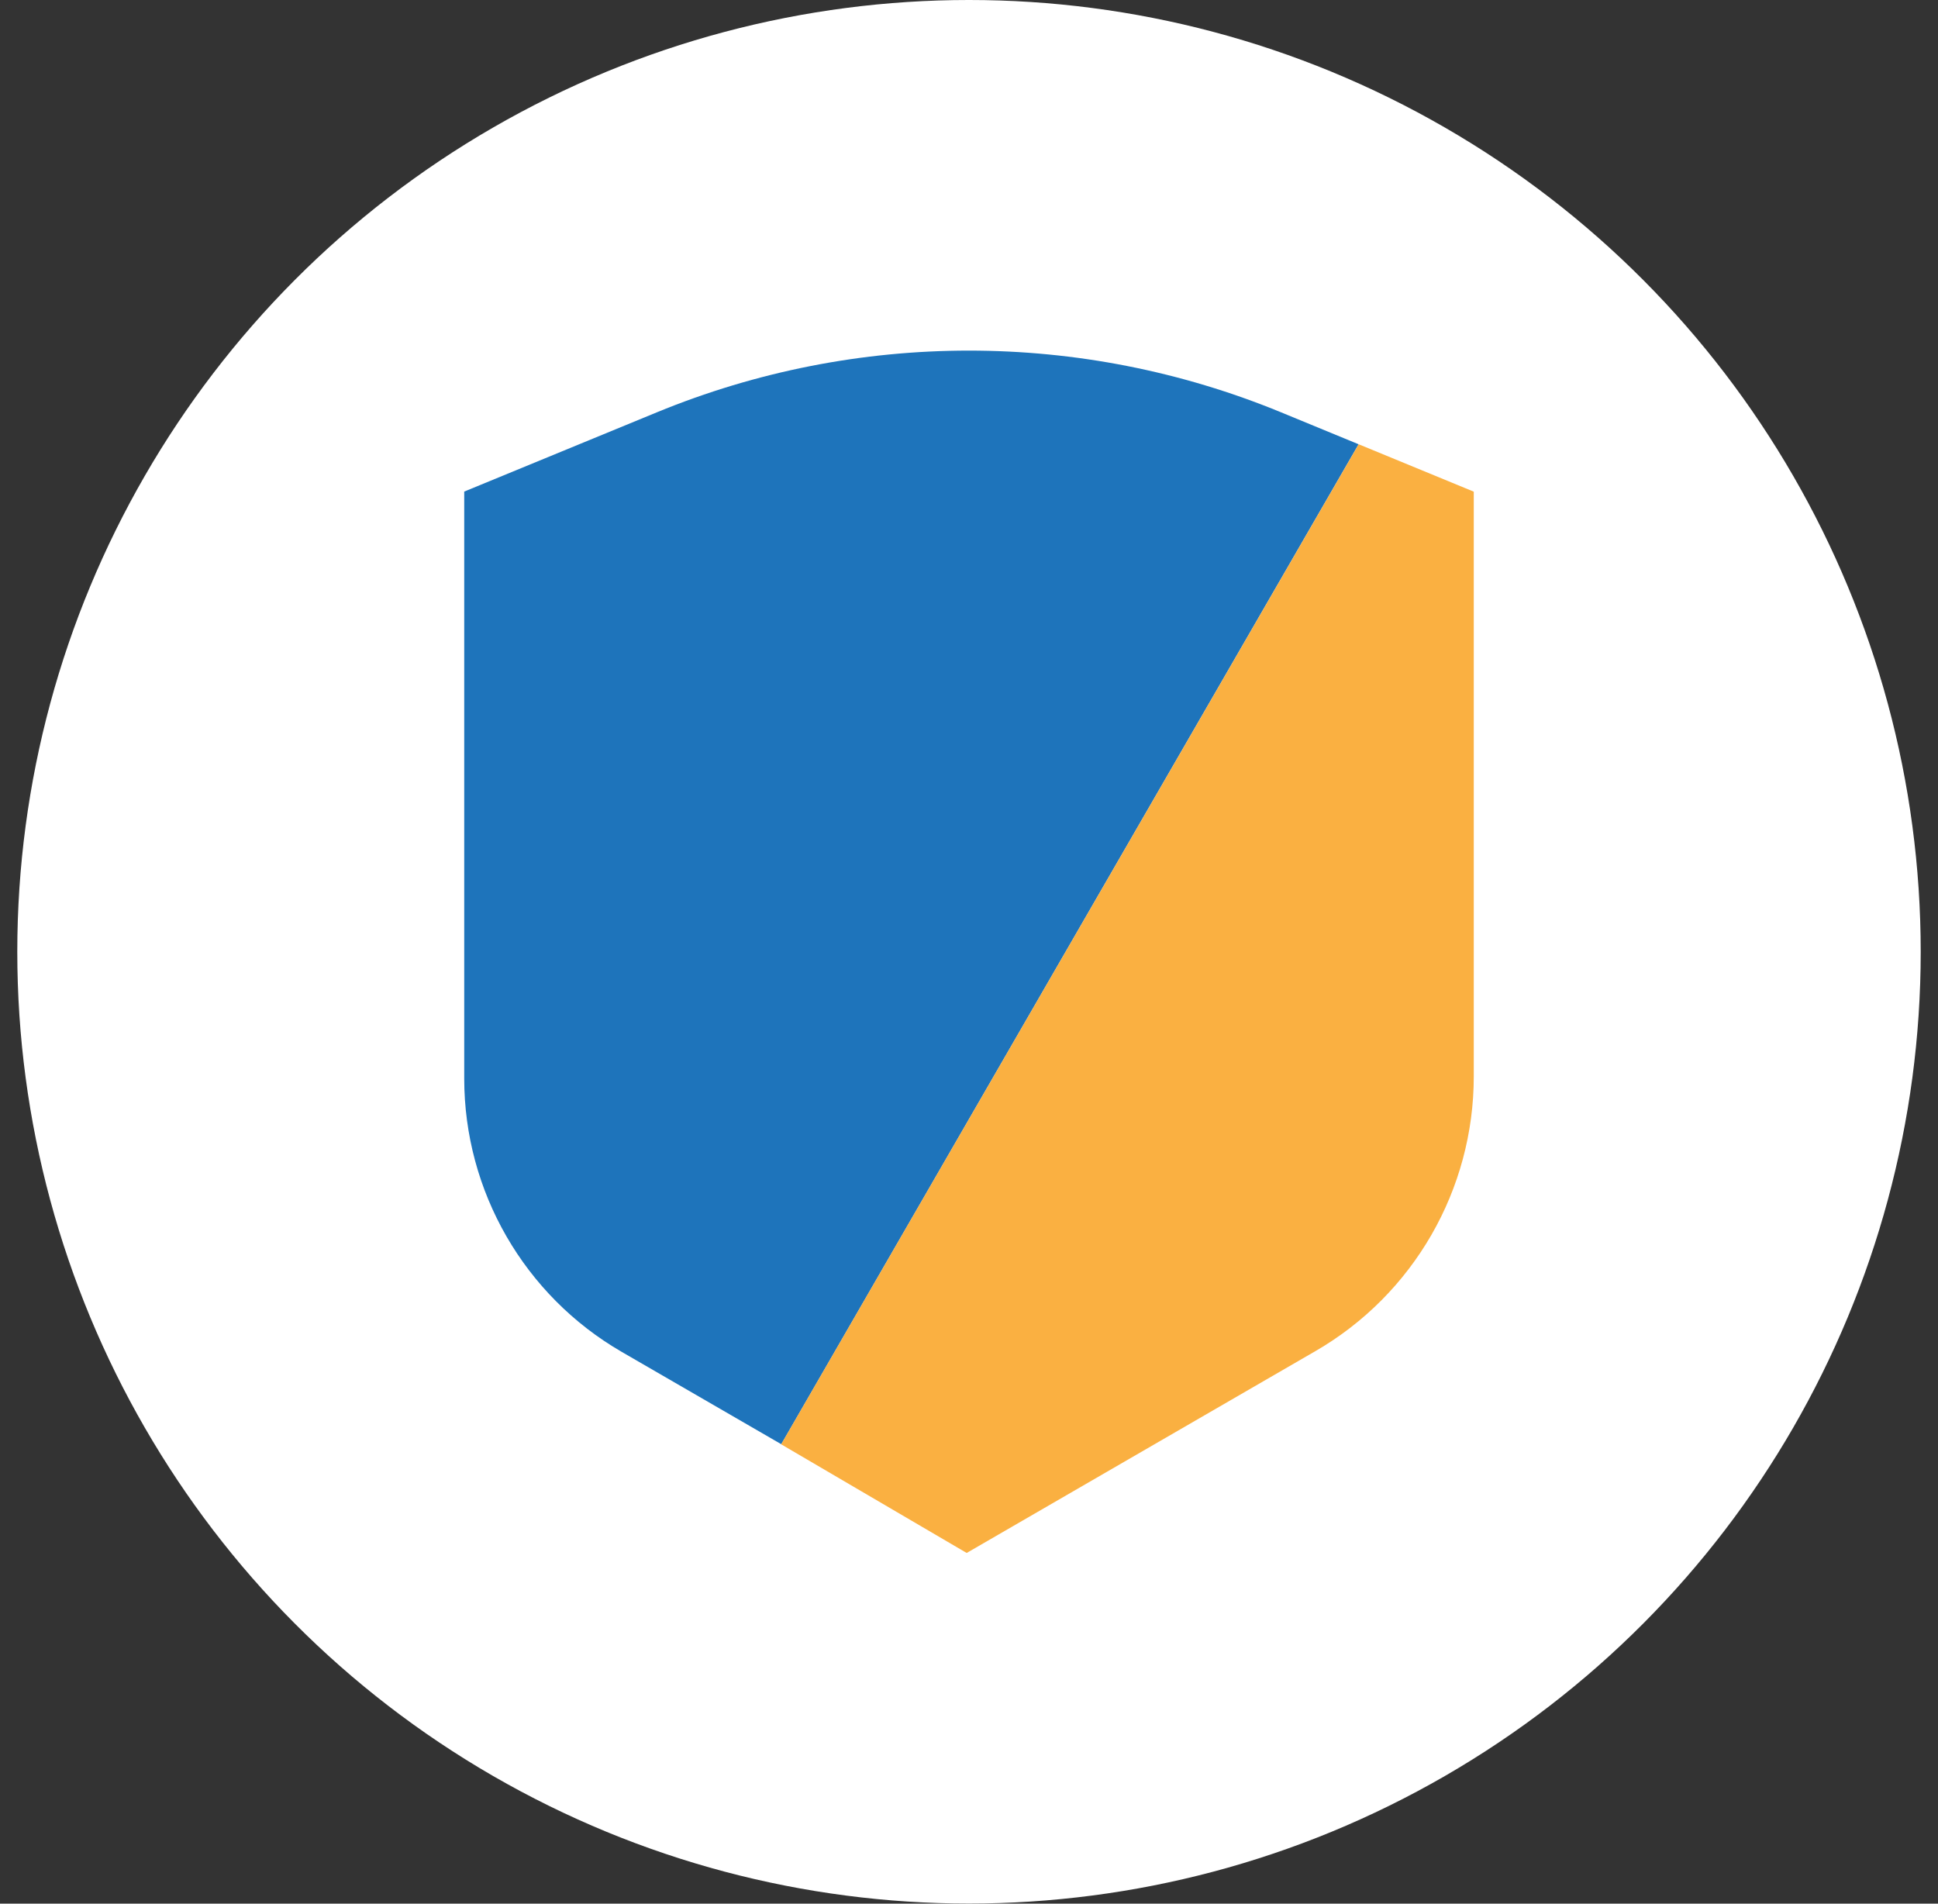 <svg xmlns="http://www.w3.org/2000/svg" id="uuid-d1107506-43e7-4aec-84be-257d4763b7c2" viewBox="0 0 200.68 197.11"><rect x="0" y="0" width="200.68" height="197.11" fill="#333333" stroke="none"/><defs><style>.uuid-486bf926-5dd1-4d9b-b34f-adcef9bc331a{fill:#1e74bb;}.uuid-486bf926-5dd1-4d9b-b34f-adcef9bc331a,.uuid-18785938-d430-4da5-a261-6e31114a8113,.uuid-8a29da0b-84f0-46ed-89e5-e206c820ee8e{stroke-width:0px;}.uuid-18785938-d430-4da5-a261-6e31114a8113{fill:#fff;}.uuid-8a29da0b-84f0-46ed-89e5-e206c820ee8e{fill:#fab041;}</style></defs><circle class="uuid-18785938-d430-4da5-a261-6e31114a8113" cx="100.34" cy="98.55" r="98.55"></circle><path class="uuid-486bf926-5dd1-4d9b-b34f-adcef9bc331a" d="m140.68,46l-8.01-3.3c-20.72-8.53-43.95-8.53-64.67,0l-19.93,8.2v60.77c0,11.68,6.22,22.47,16.31,28.31l16.52,9.56,59.79-103.55Z"></path><path class="uuid-8a29da0b-84f0-46ed-89e5-e206c820ee8e" d="m140.69,46l-59.8,103.55,19.21,11.25,36.13-20.91c10.14-5.87,16.38-16.71,16.38-28.44v-60.54l-11.92-4.91Z"></path></svg>